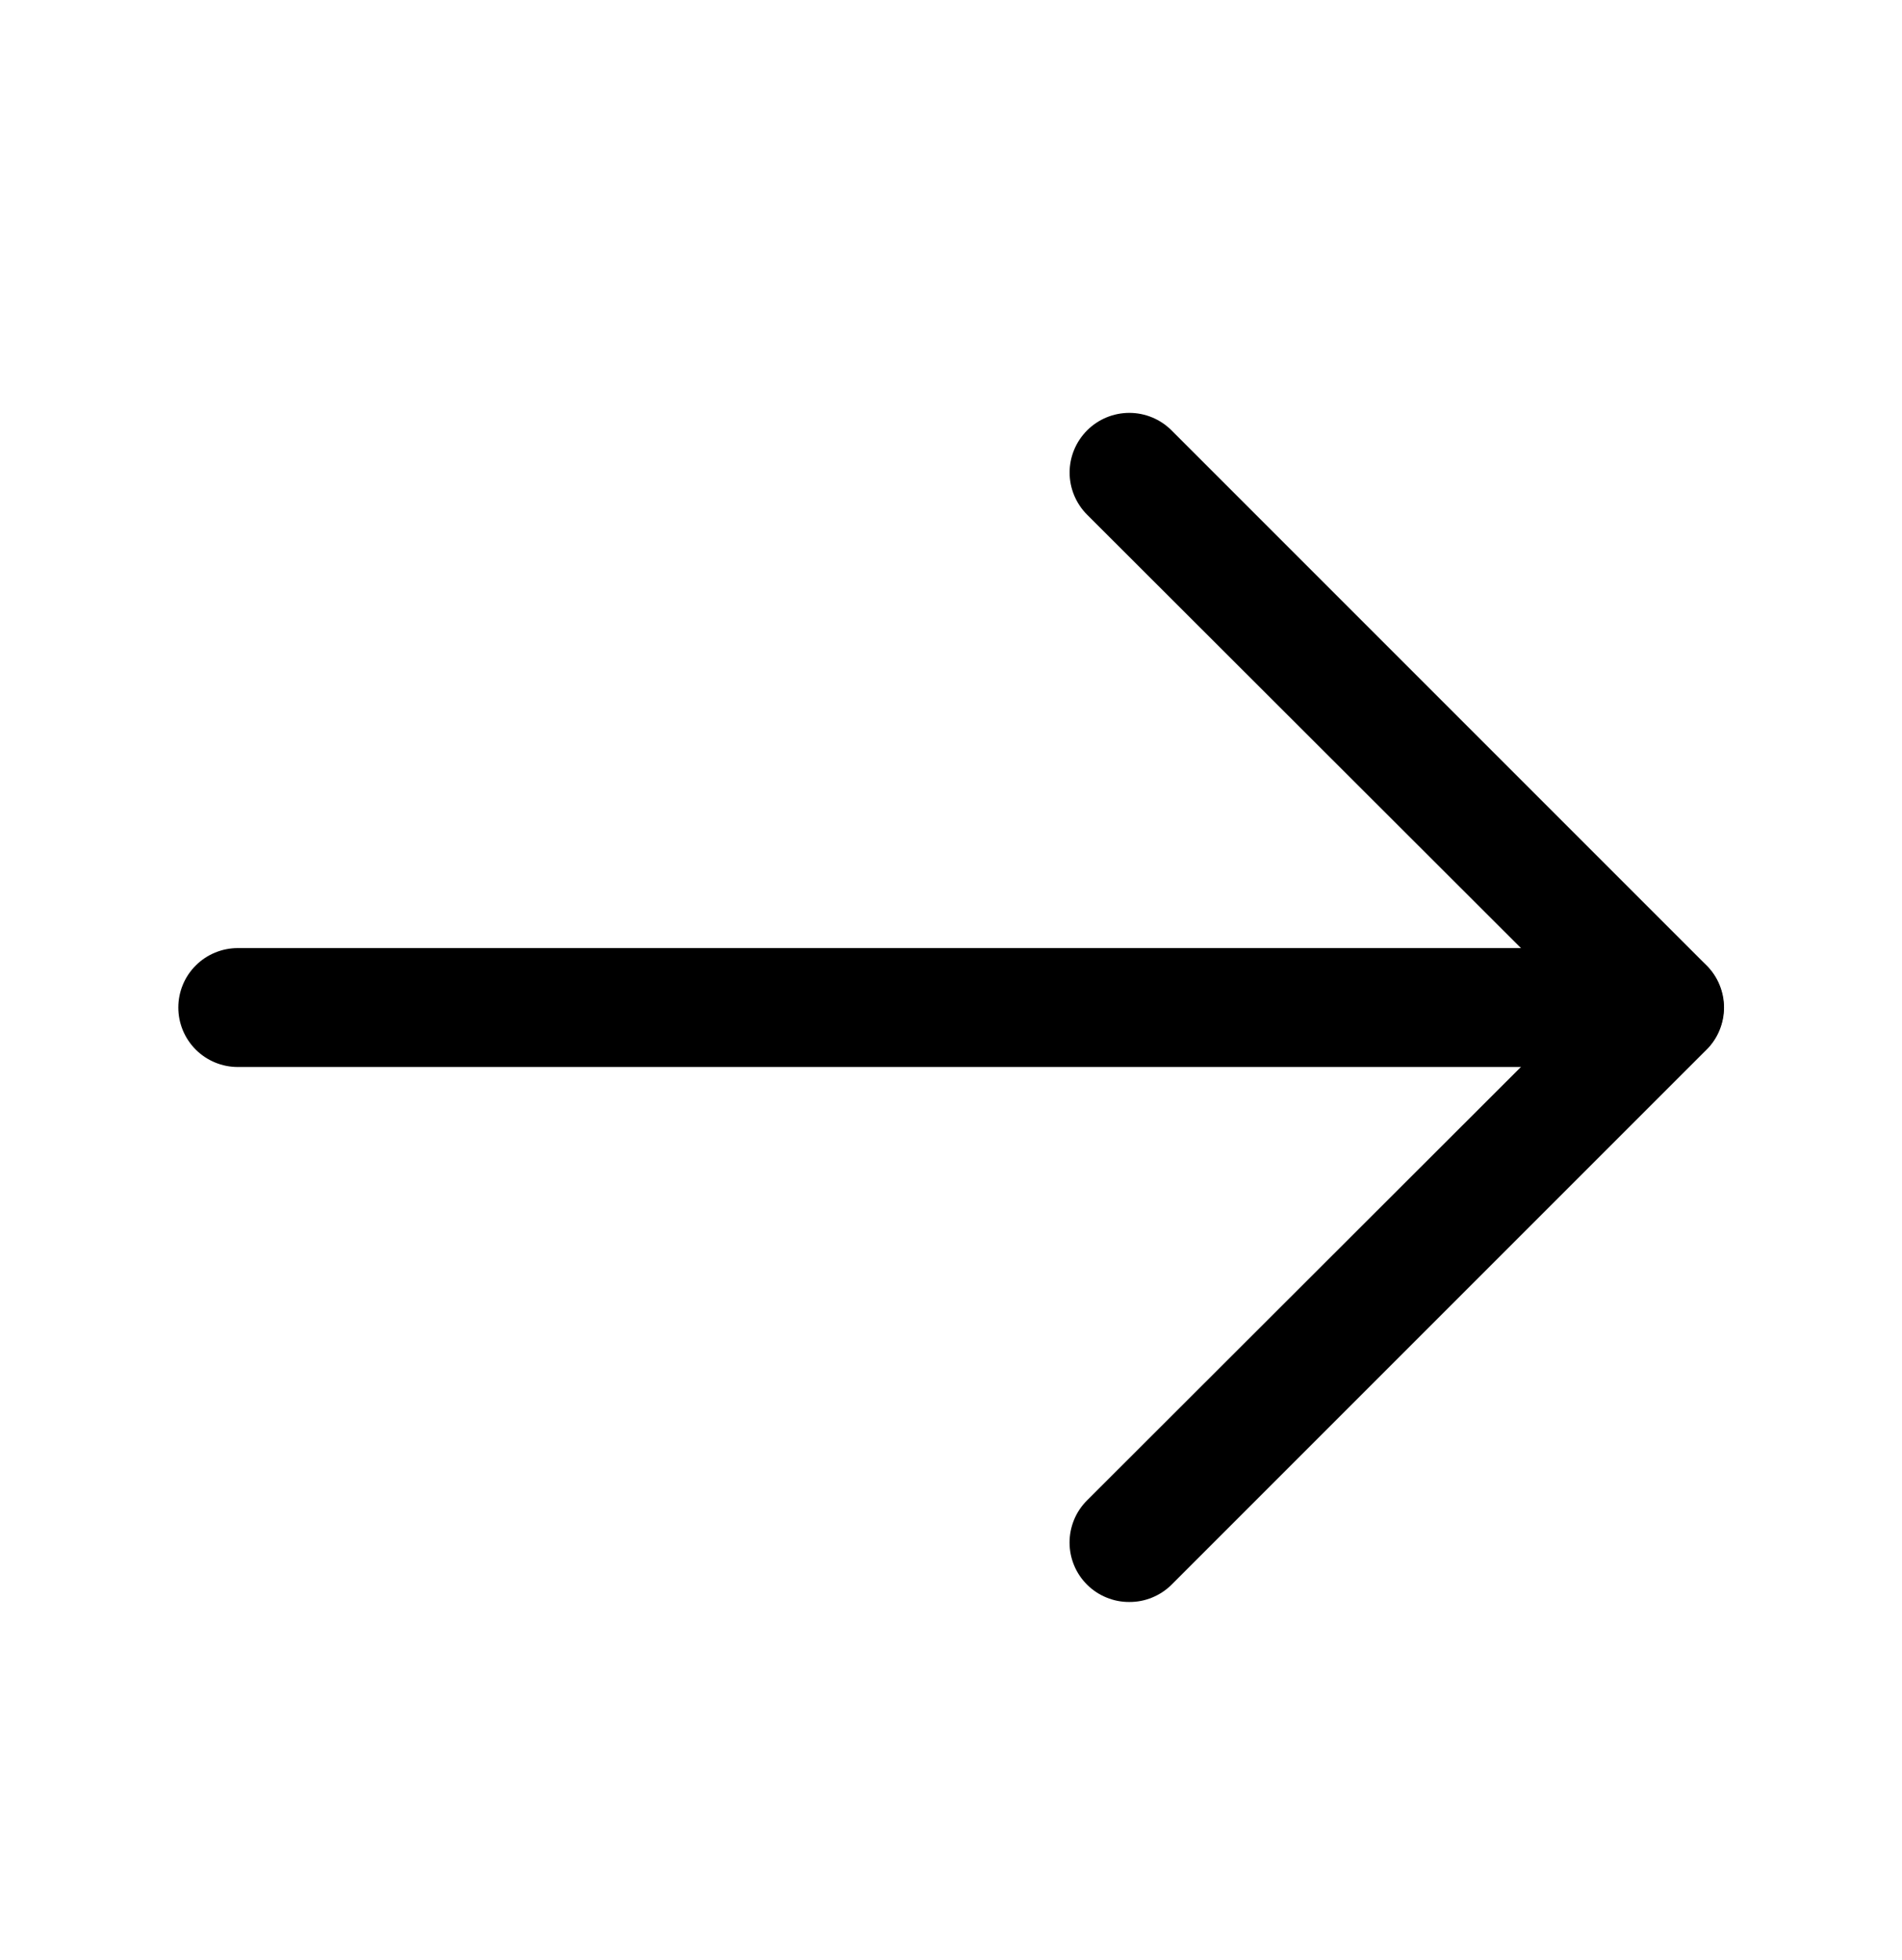 <?xml version="1.0" encoding="UTF-8"?> <svg xmlns="http://www.w3.org/2000/svg" width="33" height="34" viewBox="0 0 33 34" fill="none"> <g clip-path="url(#clip0_270_27)"> <path d="M19.594 27.792C19.458 27.793 19.324 27.767 19.198 27.715C19.072 27.664 18.958 27.588 18.862 27.493C18.765 27.397 18.688 27.283 18.636 27.157C18.584 27.032 18.557 26.897 18.557 26.761C18.557 26.624 18.584 26.49 18.636 26.364C18.688 26.238 18.765 26.124 18.862 26.028L27.421 17.479L18.862 8.93C18.668 8.736 18.558 8.473 18.558 8.198C18.558 7.923 18.668 7.66 18.862 7.466C19.056 7.272 19.319 7.163 19.594 7.163C19.869 7.163 20.132 7.272 20.326 7.466L29.607 16.747C29.704 16.843 29.781 16.957 29.833 17.083C29.885 17.208 29.912 17.343 29.912 17.479C29.912 17.616 29.885 17.75 29.833 17.876C29.781 18.002 29.704 18.116 29.607 18.212L20.326 27.493C20.23 27.588 20.115 27.664 19.99 27.715C19.864 27.767 19.73 27.793 19.594 27.792Z" fill="black"></path> <path d="M28.875 18.511H4.125C3.852 18.511 3.589 18.402 3.396 18.209C3.202 18.015 3.094 17.753 3.094 17.479C3.094 17.206 3.202 16.943 3.396 16.75C3.589 16.557 3.852 16.448 4.125 16.448H28.875C29.148 16.448 29.411 16.557 29.604 16.75C29.798 16.943 29.906 17.206 29.906 17.479C29.906 17.753 29.798 18.015 29.604 18.209C29.411 18.402 29.148 18.511 28.875 18.511Z" fill="black"></path> </g> <defs> <clipPath id="clip0_270_27"> <rect width="33" height="33" fill="white" transform="translate(0 0.979)"></rect> </clipPath> </defs> </svg> 
